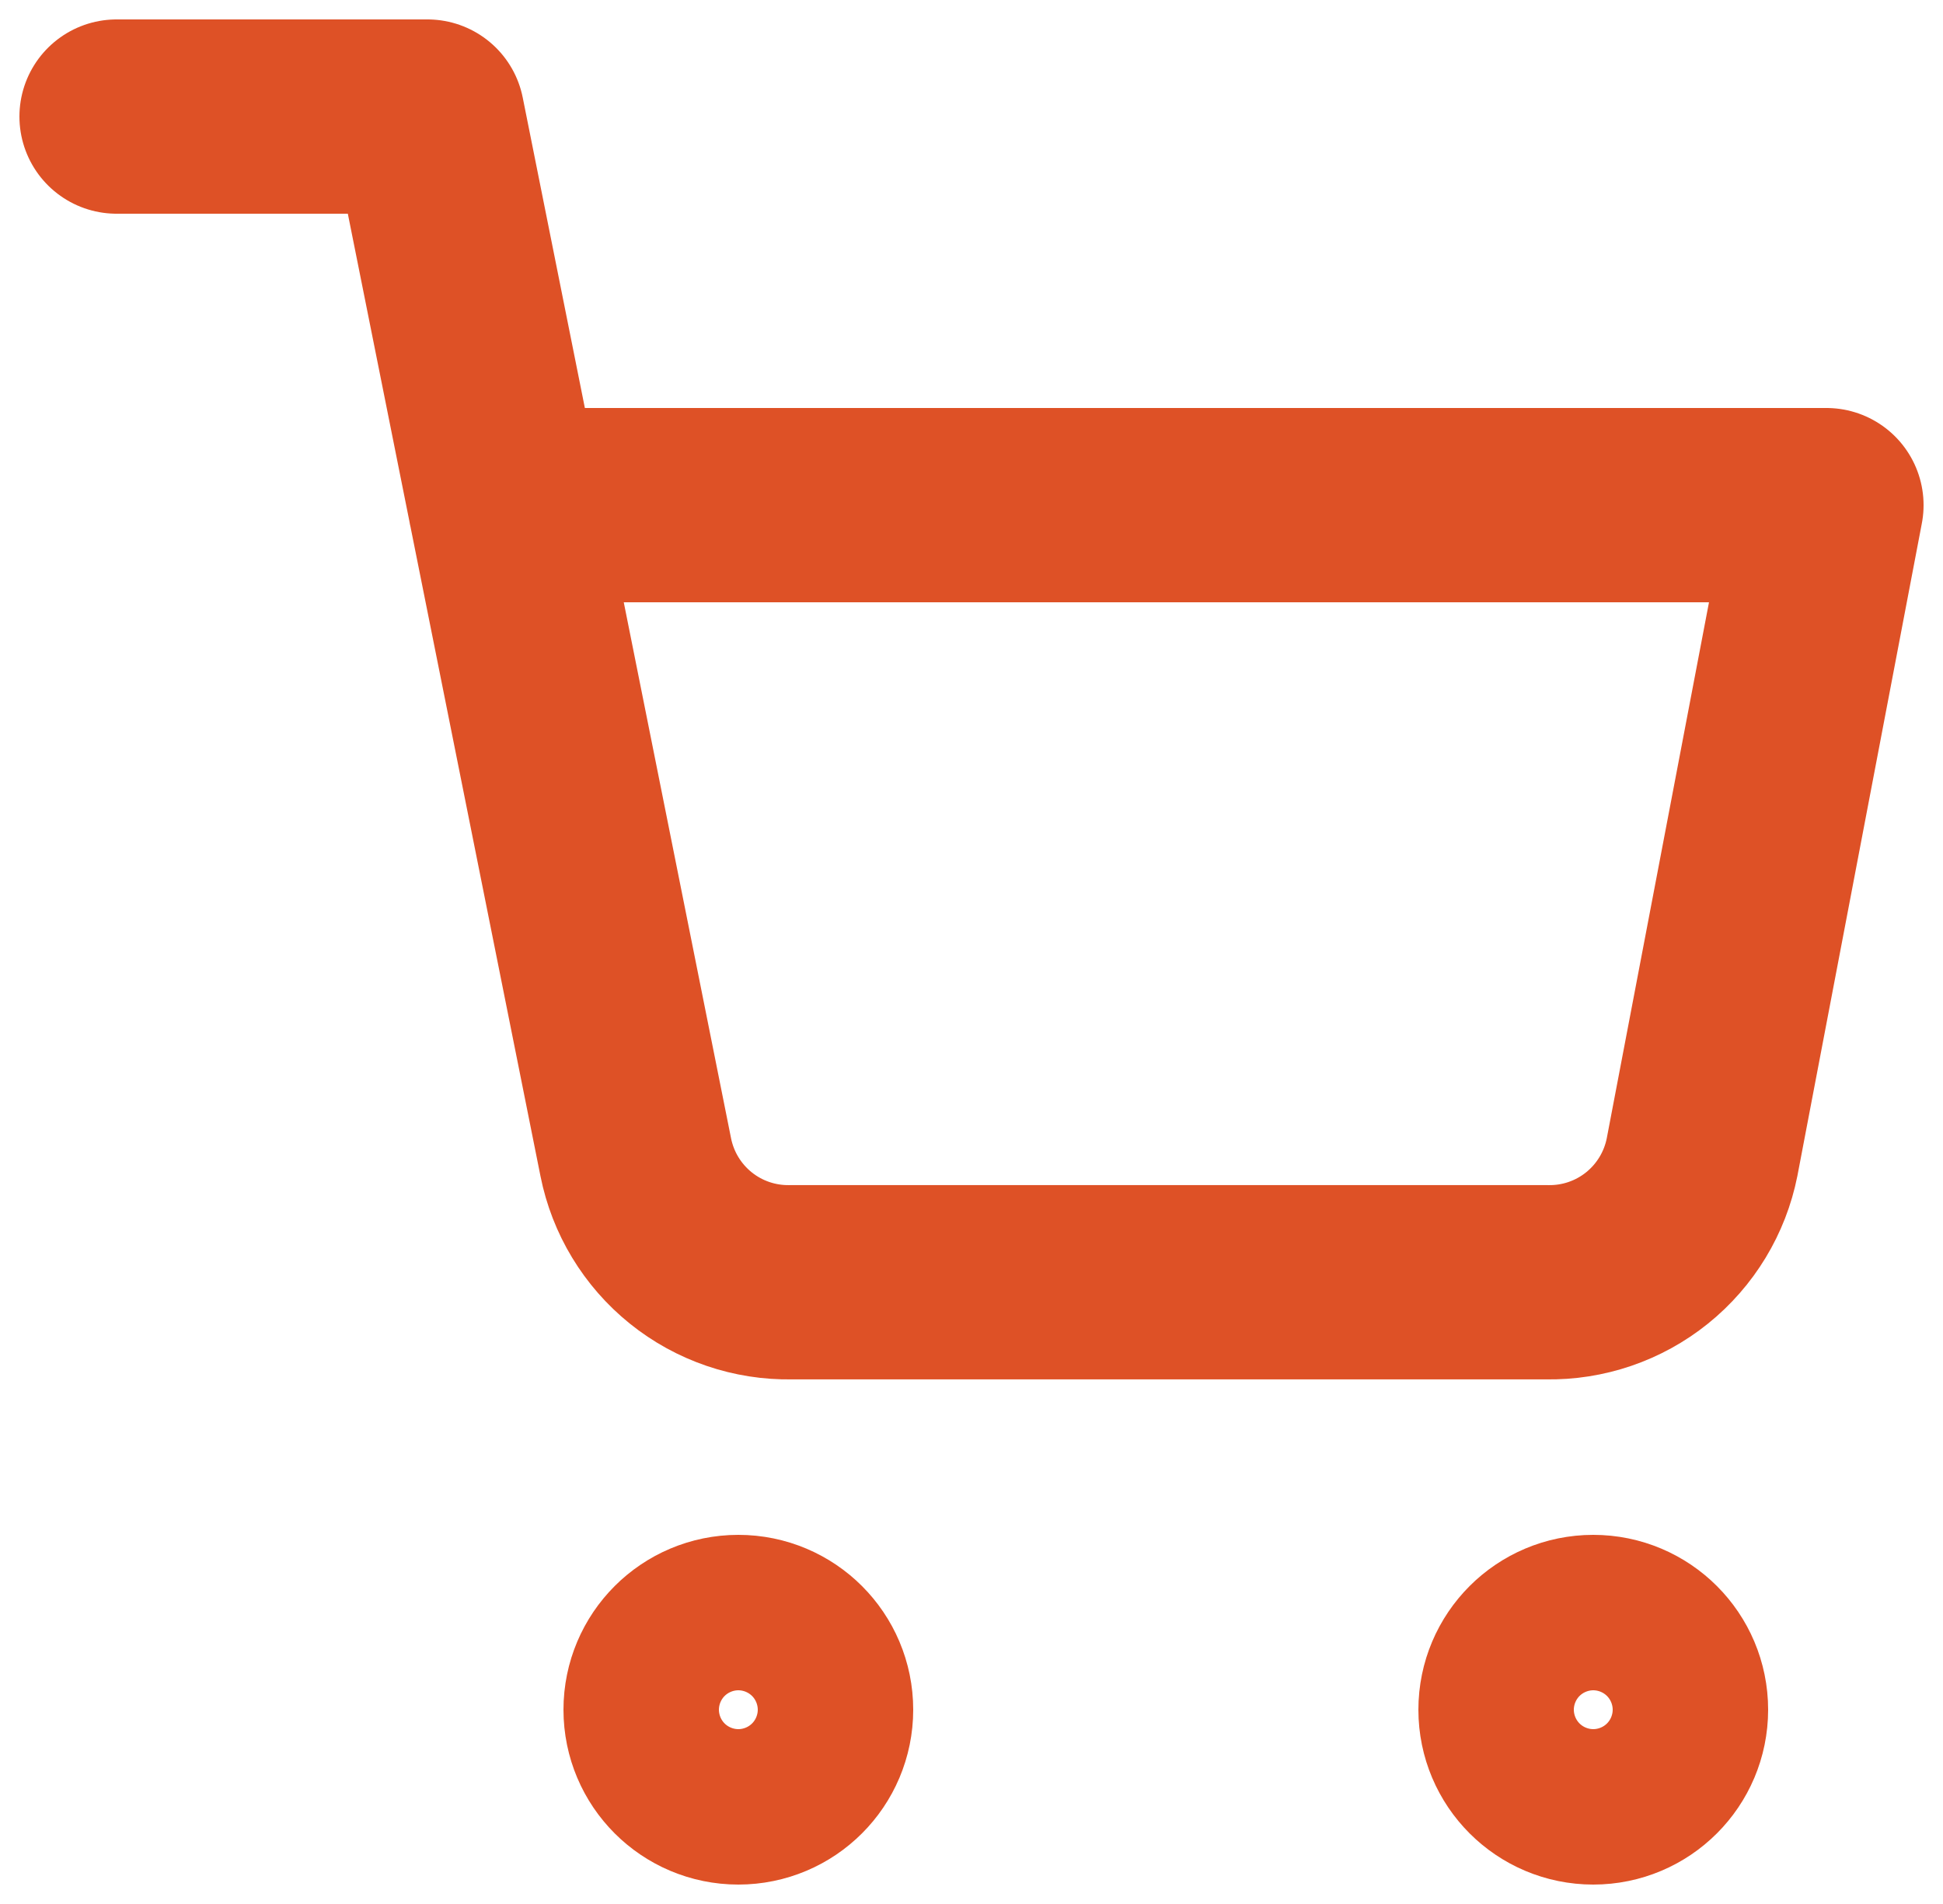 <?xml version="1.0" encoding="UTF-8"?> <svg xmlns="http://www.w3.org/2000/svg" width="50" height="49" viewBox="0 0 50 49" fill="none"><path d="M19 46C20.105 46 21 45.105 21 44C21 42.895 20.105 42 19 42C17.895 42 17 42.895 17 44C17 45.105 17.895 46 19 46Z" stroke="#DE5126" stroke-width="5" stroke-linecap="round" stroke-linejoin="round"></path><path d="M41 46C42.105 46 43 45.105 43 44C43 42.895 42.105 42 41 42C39.895 42 39 42.895 39 44C39 45.105 39.895 46 41 46Z" stroke="#DE5126" stroke-width="5" stroke-linecap="round" stroke-linejoin="round"></path><path d="M3 3H11L16.36 29.779C16.543 30.7 17.044 31.527 17.775 32.116C18.506 32.705 19.421 33.017 20.36 32.999H39.8C40.739 33.017 41.654 32.705 42.385 32.116C43.116 31.527 43.617 30.7 43.8 29.779L47 13H13" stroke="#DE5126" stroke-width="5" stroke-linecap="round" stroke-linejoin="round"></path></svg> 